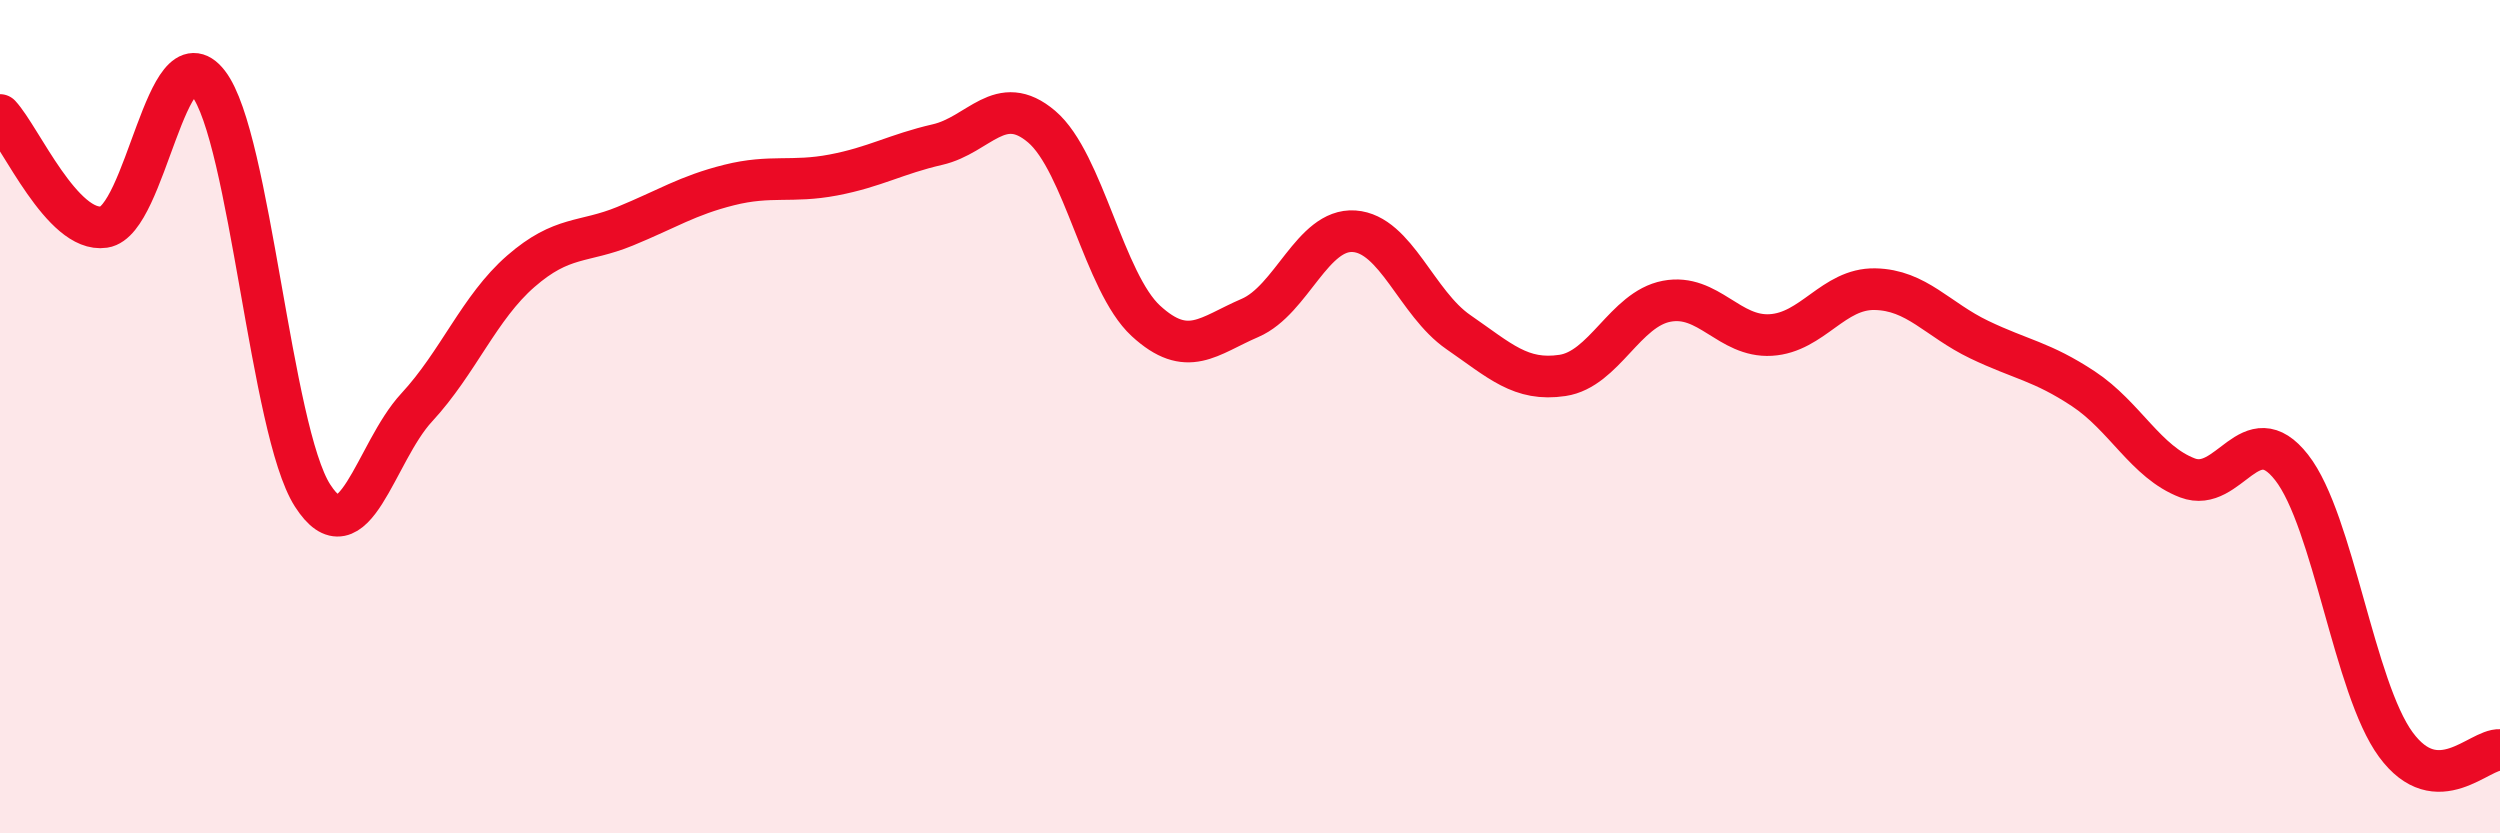 
    <svg width="60" height="20" viewBox="0 0 60 20" xmlns="http://www.w3.org/2000/svg">
      <path
        d="M 0,2.76 C 0.5,3.3 1.5,5.6 2.5,5.45 C 3.5,5.3 4,0.71 5,2 C 6,3.29 6.5,10.33 7.5,11.89 C 8.5,13.45 9,10.86 10,9.78 C 11,8.7 11.5,7.38 12.5,6.51 C 13.5,5.64 14,5.84 15,5.43 C 16,5.02 16.5,4.69 17.5,4.44 C 18.5,4.19 19,4.39 20,4.2 C 21,4.01 21.5,3.7 22.5,3.47 C 23.5,3.24 24,2.19 25,3.04 C 26,3.89 26.5,6.78 27.5,7.7 C 28.5,8.62 29,8.06 30,7.63 C 31,7.2 31.5,5.48 32.5,5.55 C 33.5,5.62 34,7.28 35,7.97 C 36,8.66 36.5,9.16 37.5,9.01 C 38.5,8.86 39,7.42 40,7.23 C 41,7.04 41.5,8.1 42.5,8.04 C 43.5,7.98 44,6.92 45,6.94 C 46,6.96 46.5,7.67 47.5,8.15 C 48.5,8.63 49,8.67 50,9.33 C 51,9.99 51.5,11.09 52.5,11.47 C 53.5,11.85 54,9.94 55,11.22 C 56,12.5 56.5,16.51 57.5,17.87 C 58.5,19.23 59.5,17.97 60,18L60 20L0 20Z"
        fill="#EB0A25"
        opacity="0.1"
        stroke-linecap="round"
        stroke-linejoin="round"
      />
      <path
        d="M 0,2.76 C 0.5,3.3 1.5,5.6 2.5,5.45 C 3.5,5.3 4,0.71 5,2 C 6,3.29 6.5,10.33 7.5,11.89 C 8.5,13.45 9,10.86 10,9.78 C 11,8.7 11.5,7.38 12.5,6.51 C 13.5,5.64 14,5.84 15,5.43 C 16,5.02 16.5,4.69 17.5,4.44 C 18.5,4.19 19,4.39 20,4.2 C 21,4.01 21.5,3.7 22.5,3.47 C 23.5,3.24 24,2.19 25,3.04 C 26,3.89 26.5,6.78 27.5,7.7 C 28.5,8.62 29,8.06 30,7.63 C 31,7.2 31.5,5.48 32.5,5.55 C 33.5,5.62 34,7.28 35,7.97 C 36,8.66 36.5,9.16 37.5,9.01 C 38.5,8.86 39,7.42 40,7.23 C 41,7.04 41.5,8.1 42.5,8.04 C 43.5,7.98 44,6.92 45,6.94 C 46,6.96 46.5,7.67 47.5,8.15 C 48.5,8.63 49,8.67 50,9.33 C 51,9.99 51.5,11.09 52.5,11.47 C 53.5,11.85 54,9.94 55,11.22 C 56,12.5 56.5,16.51 57.5,17.87 C 58.5,19.23 59.5,17.97 60,18"
        stroke="#EB0A25"
        stroke-width="1"
        fill="none"
        stroke-linecap="round"
        stroke-linejoin="round"
      />
    </svg>
  